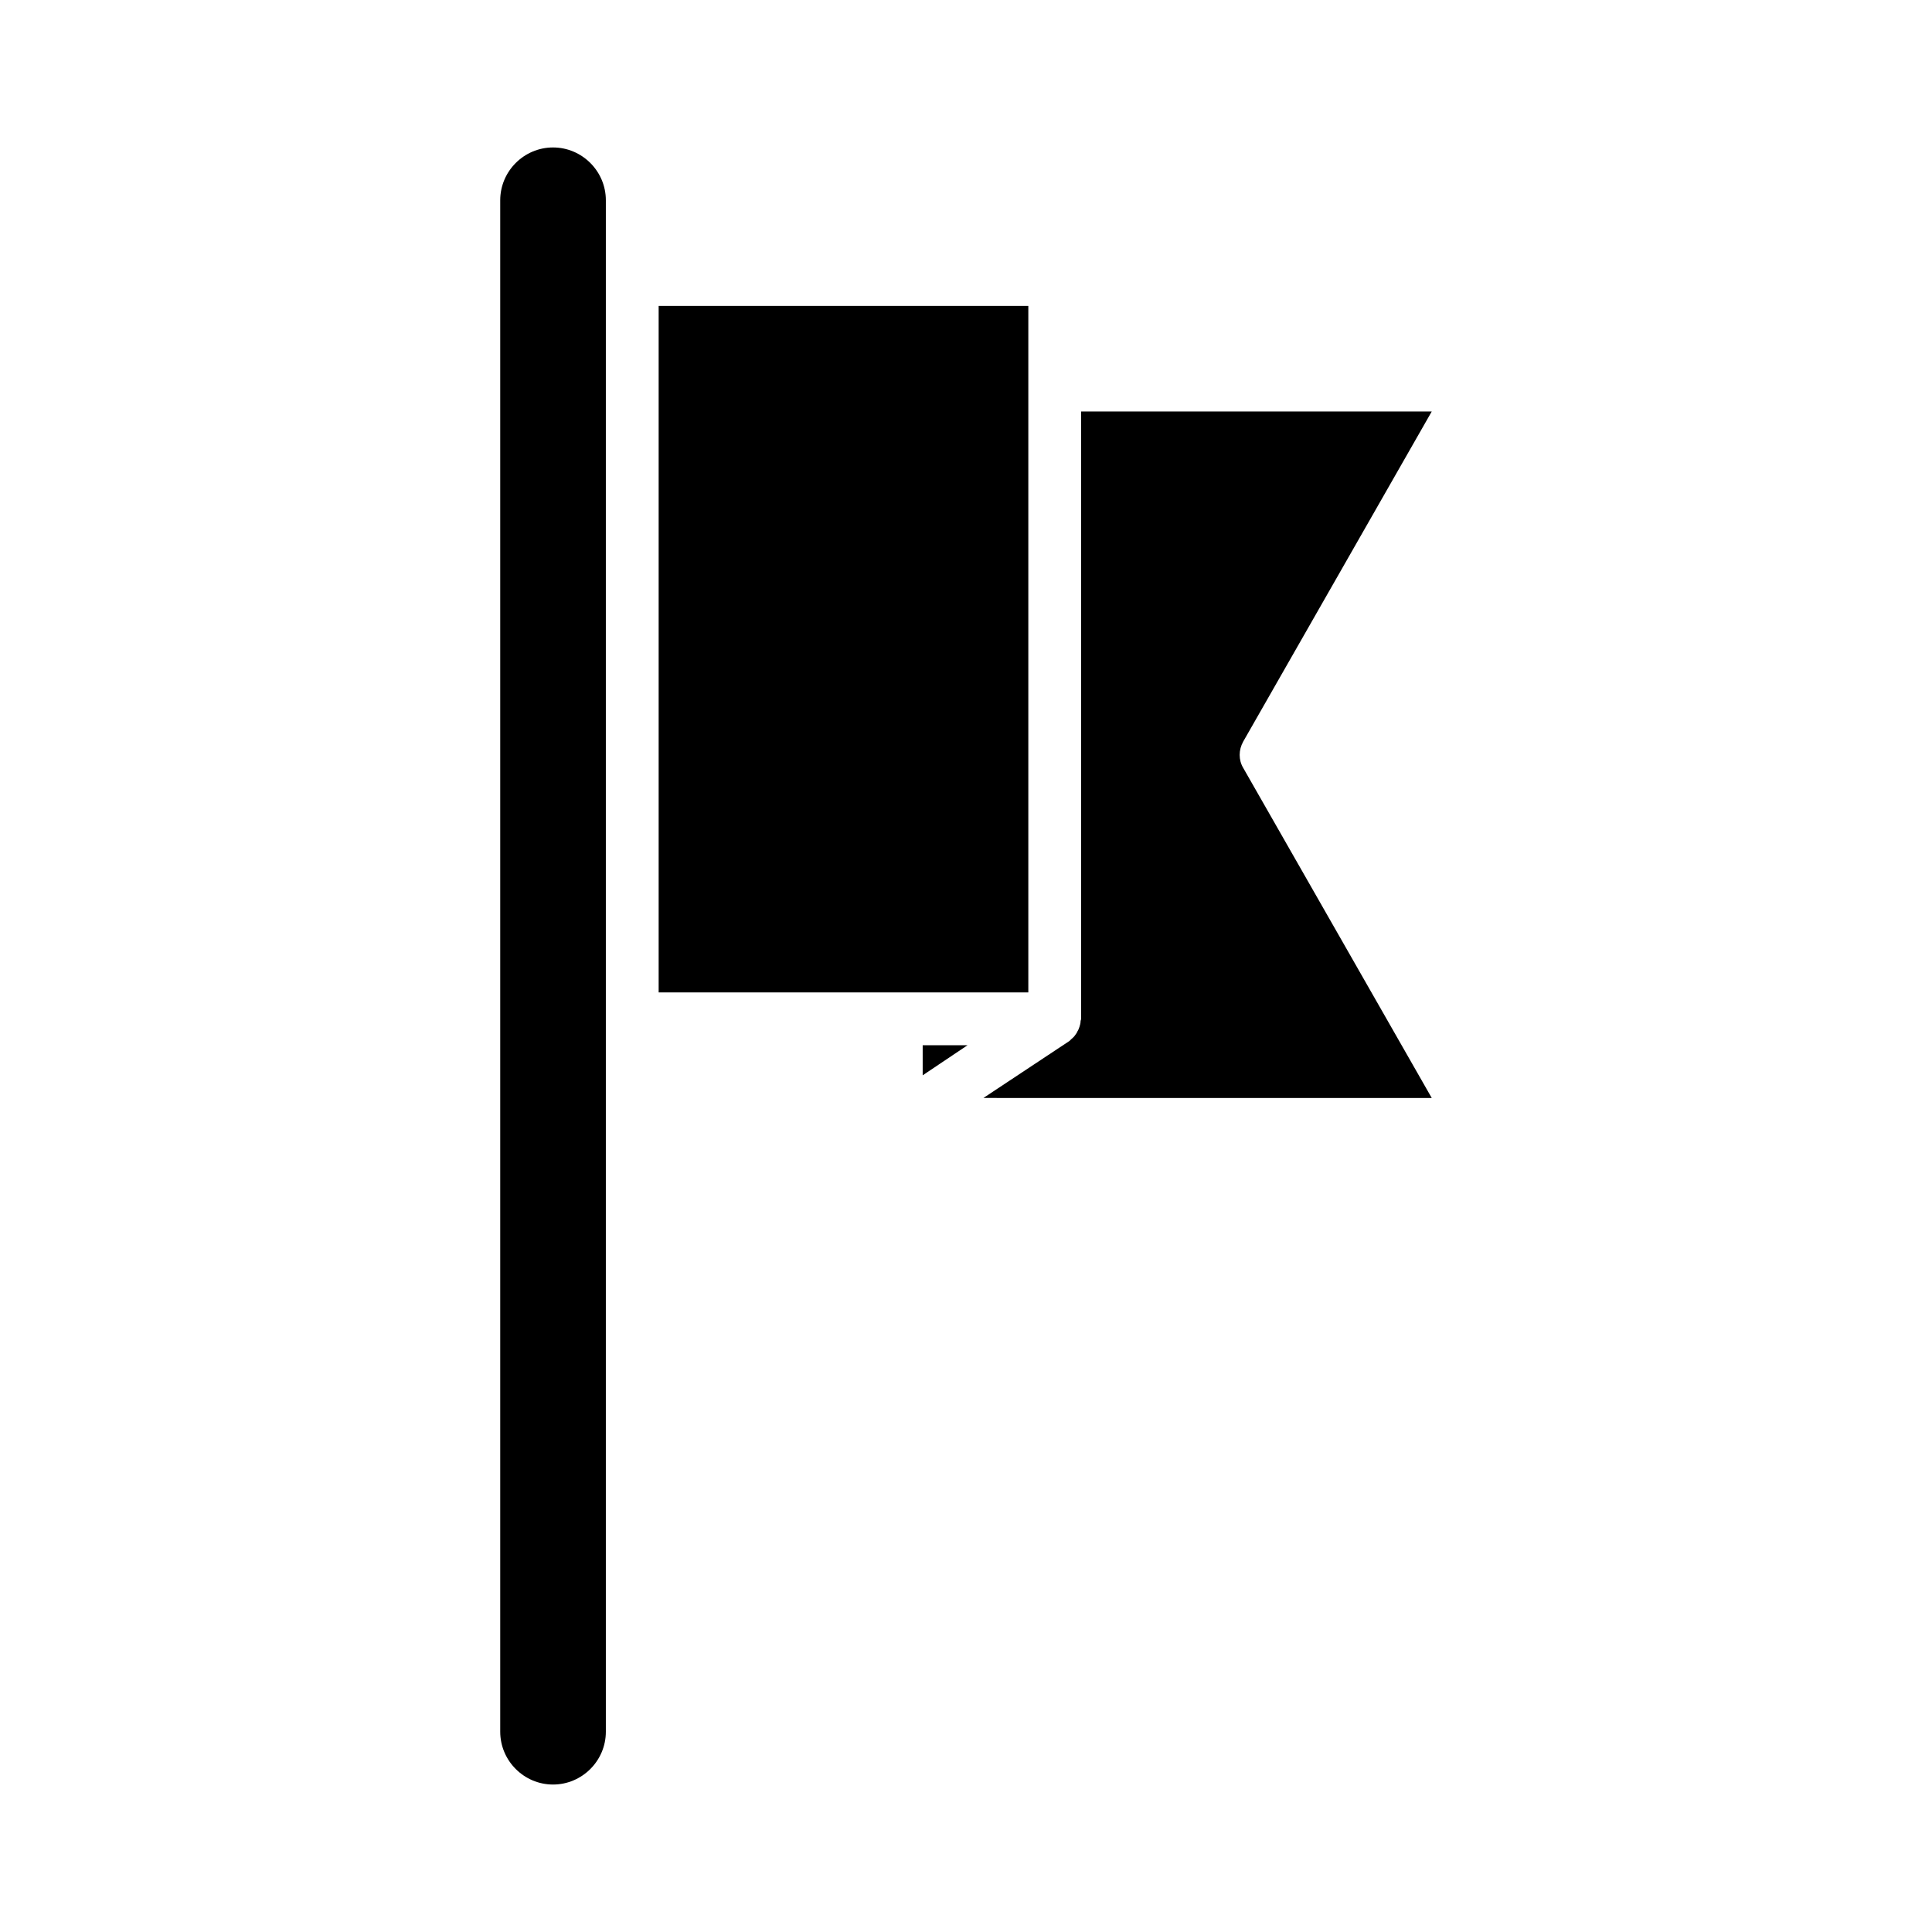 <?xml version="1.0" encoding="UTF-8"?>
<!-- Uploaded to: ICON Repo, www.iconrepo.com, Generator: ICON Repo Mixer Tools -->
<svg fill="#000000" width="800px" height="800px" version="1.1" viewBox="144 144 512 512" xmlns="http://www.w3.org/2000/svg">
 <g>
  <path d="m318.55 225.07h97.965v181.93h-97.965z"/>
  <path d="m523.43 434.98-49.961-87.469c-1.258-2.098-1.258-4.758 0-6.996l49.961-87.469h-92.926v160.94c0 0.281-0.141 0.418-0.141 0.699 0 0.418-0.141 0.98-0.281 1.398-0.141 0.418-0.281 0.84-0.559 1.258-0.141 0.418-0.418 0.699-0.699 1.121-0.281 0.418-0.699 0.699-0.98 0.98-0.141 0.141-0.281 0.281-0.418 0.418l-22.812 15.113z"/>
  <path d="m388.52 428.97 11.895-7.977h-11.895z"/>
  <path d="m290.56 616.92c7.695 0 13.996-6.297 13.996-13.996v-405.85c0-7.695-6.297-13.996-13.996-13.996-7.695 0-13.996 6.297-13.996 13.996v405.85c0.004 7.695 6.301 13.996 13.996 13.996z"/>
 </g>
</svg>